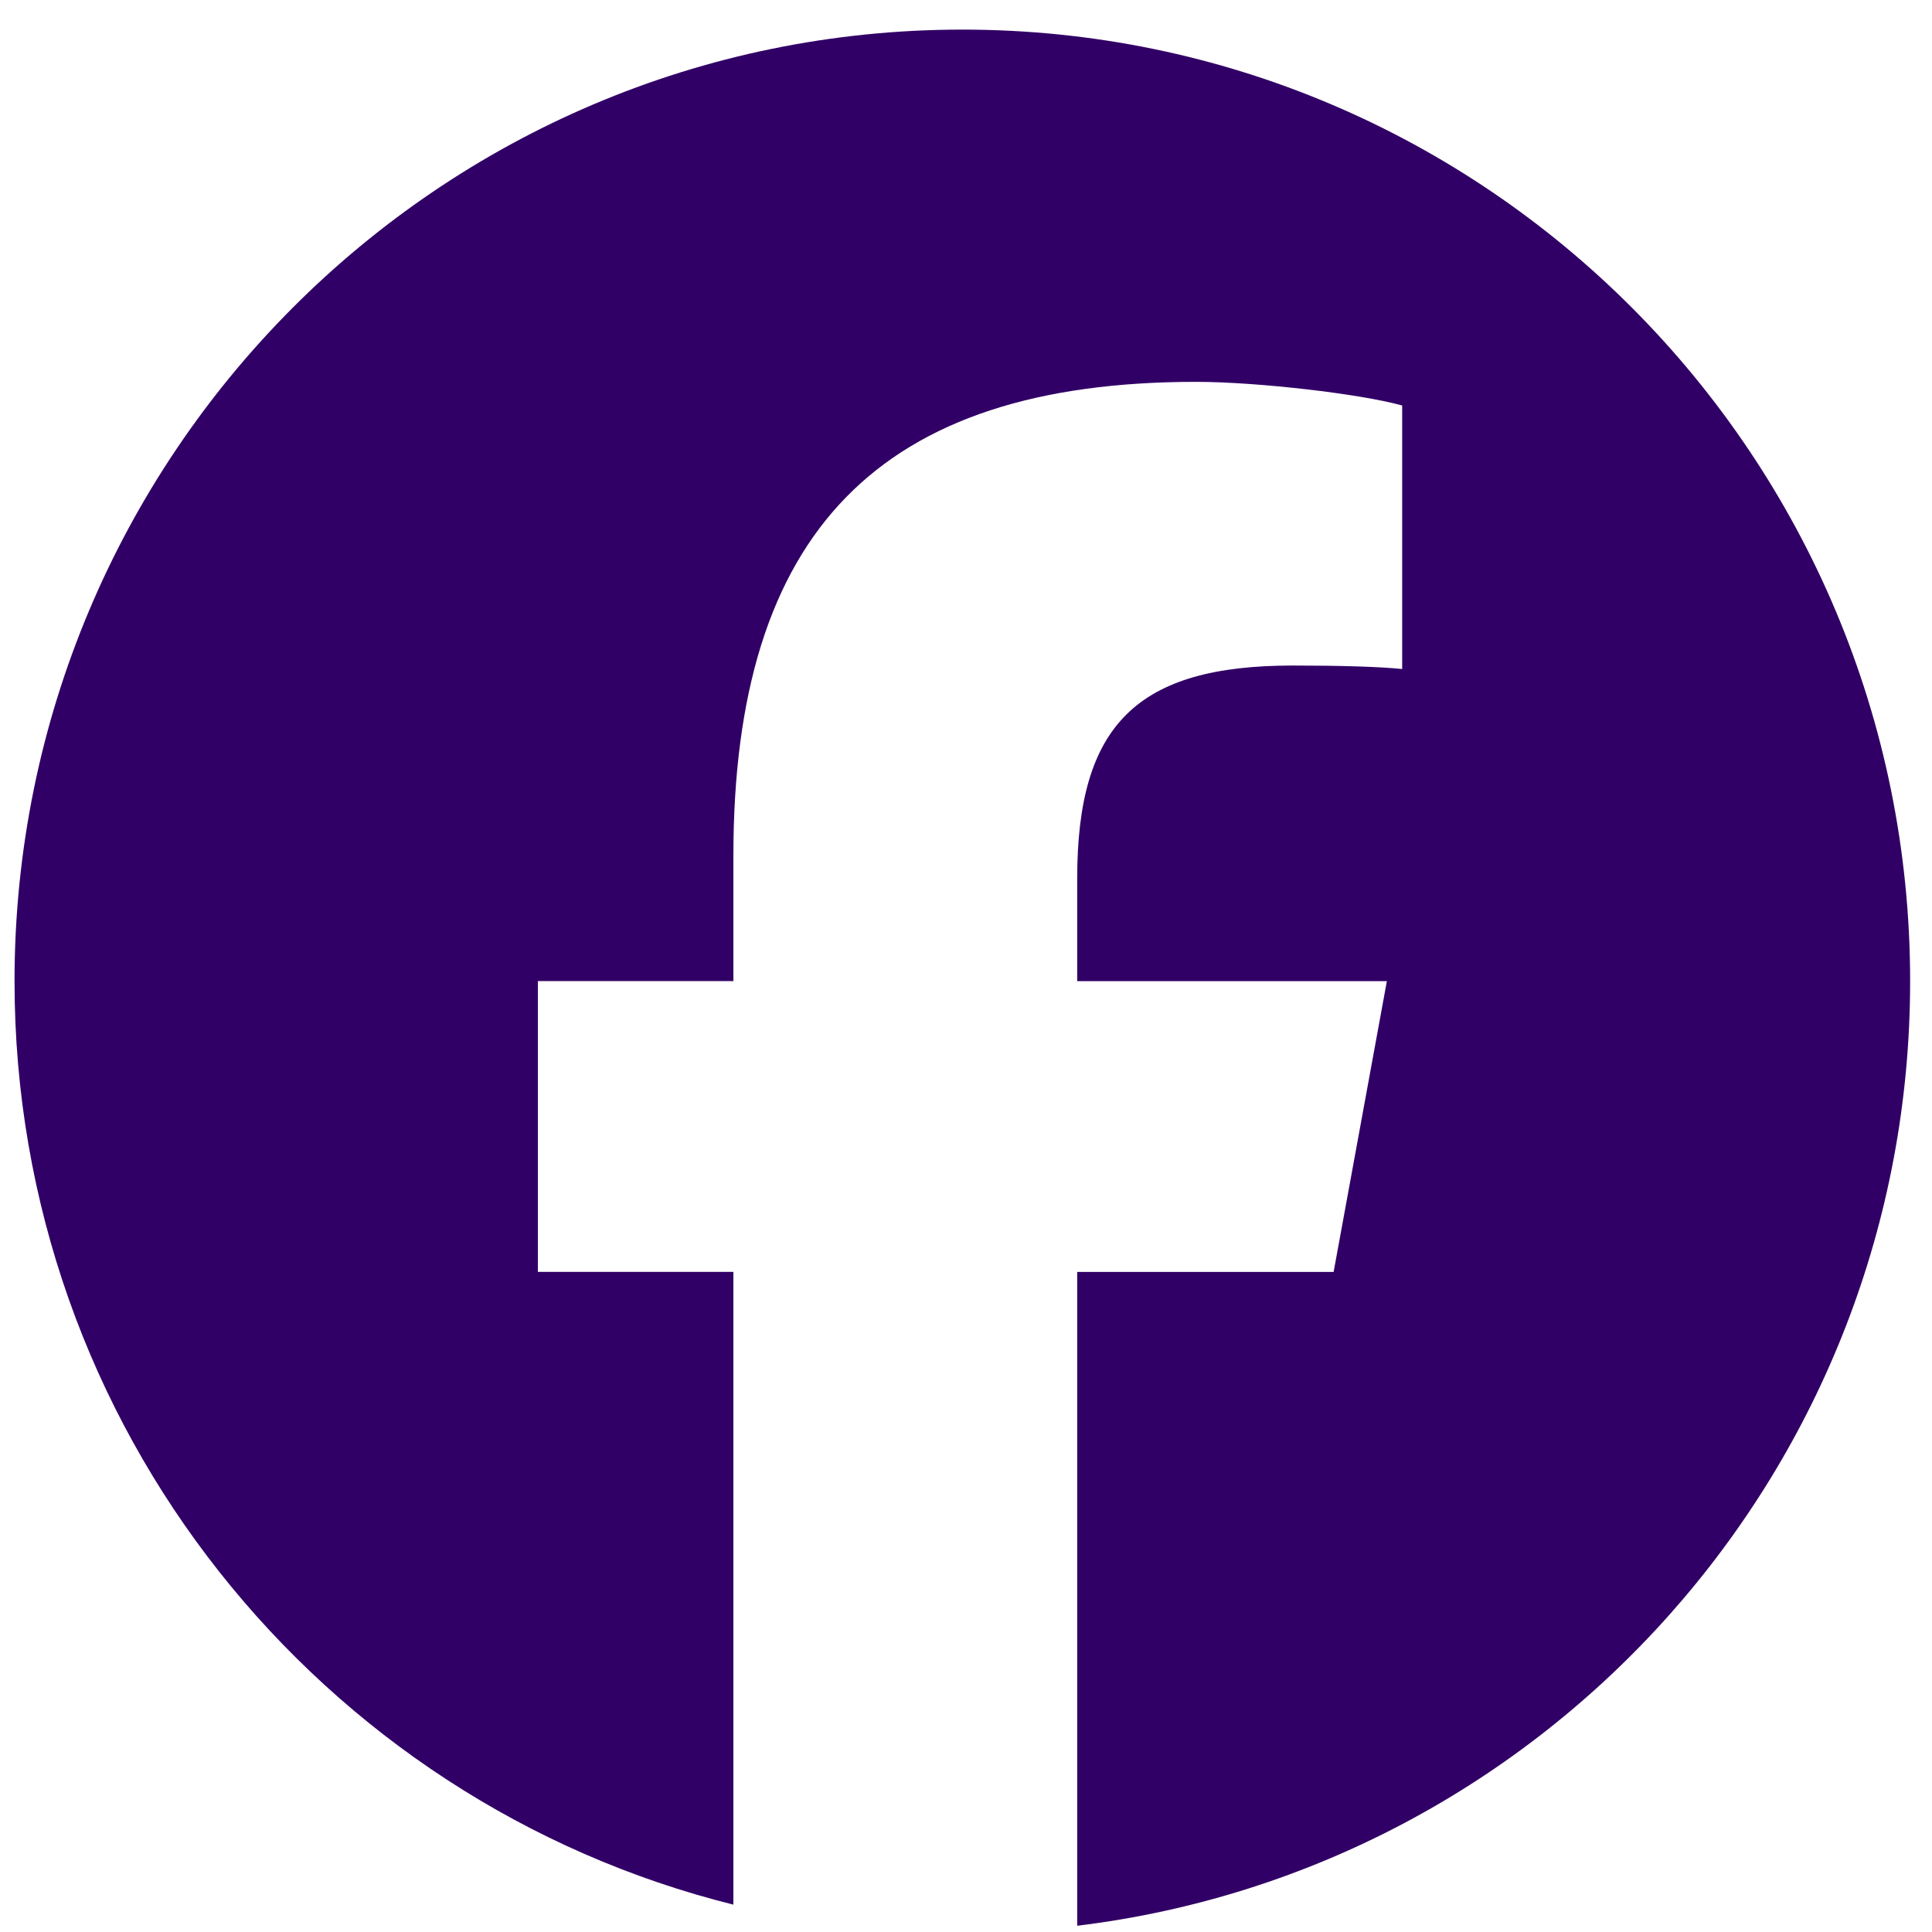<svg width="25" height="25" viewBox="0 0 25 25" fill="none" xmlns="http://www.w3.org/2000/svg">
<path d="M24.717 12.696C24.717 5.896 19.227 0.383 12.453 0.383C5.679 0.383 0.188 5.896 0.188 12.696C0.188 18.47 4.147 23.314 9.49 24.646V16.458H6.96V12.695H9.49V11.073C9.49 6.883 11.379 4.941 15.477 4.941C16.254 4.941 17.595 5.094 18.144 5.247V8.657C17.854 8.627 17.351 8.612 16.728 8.612C14.716 8.612 13.939 9.376 13.939 11.365V12.696H17.946L17.257 16.459H13.939V24.919C20.011 24.182 24.717 18.991 24.717 12.696Z" fill="#310066"/>
</svg>
